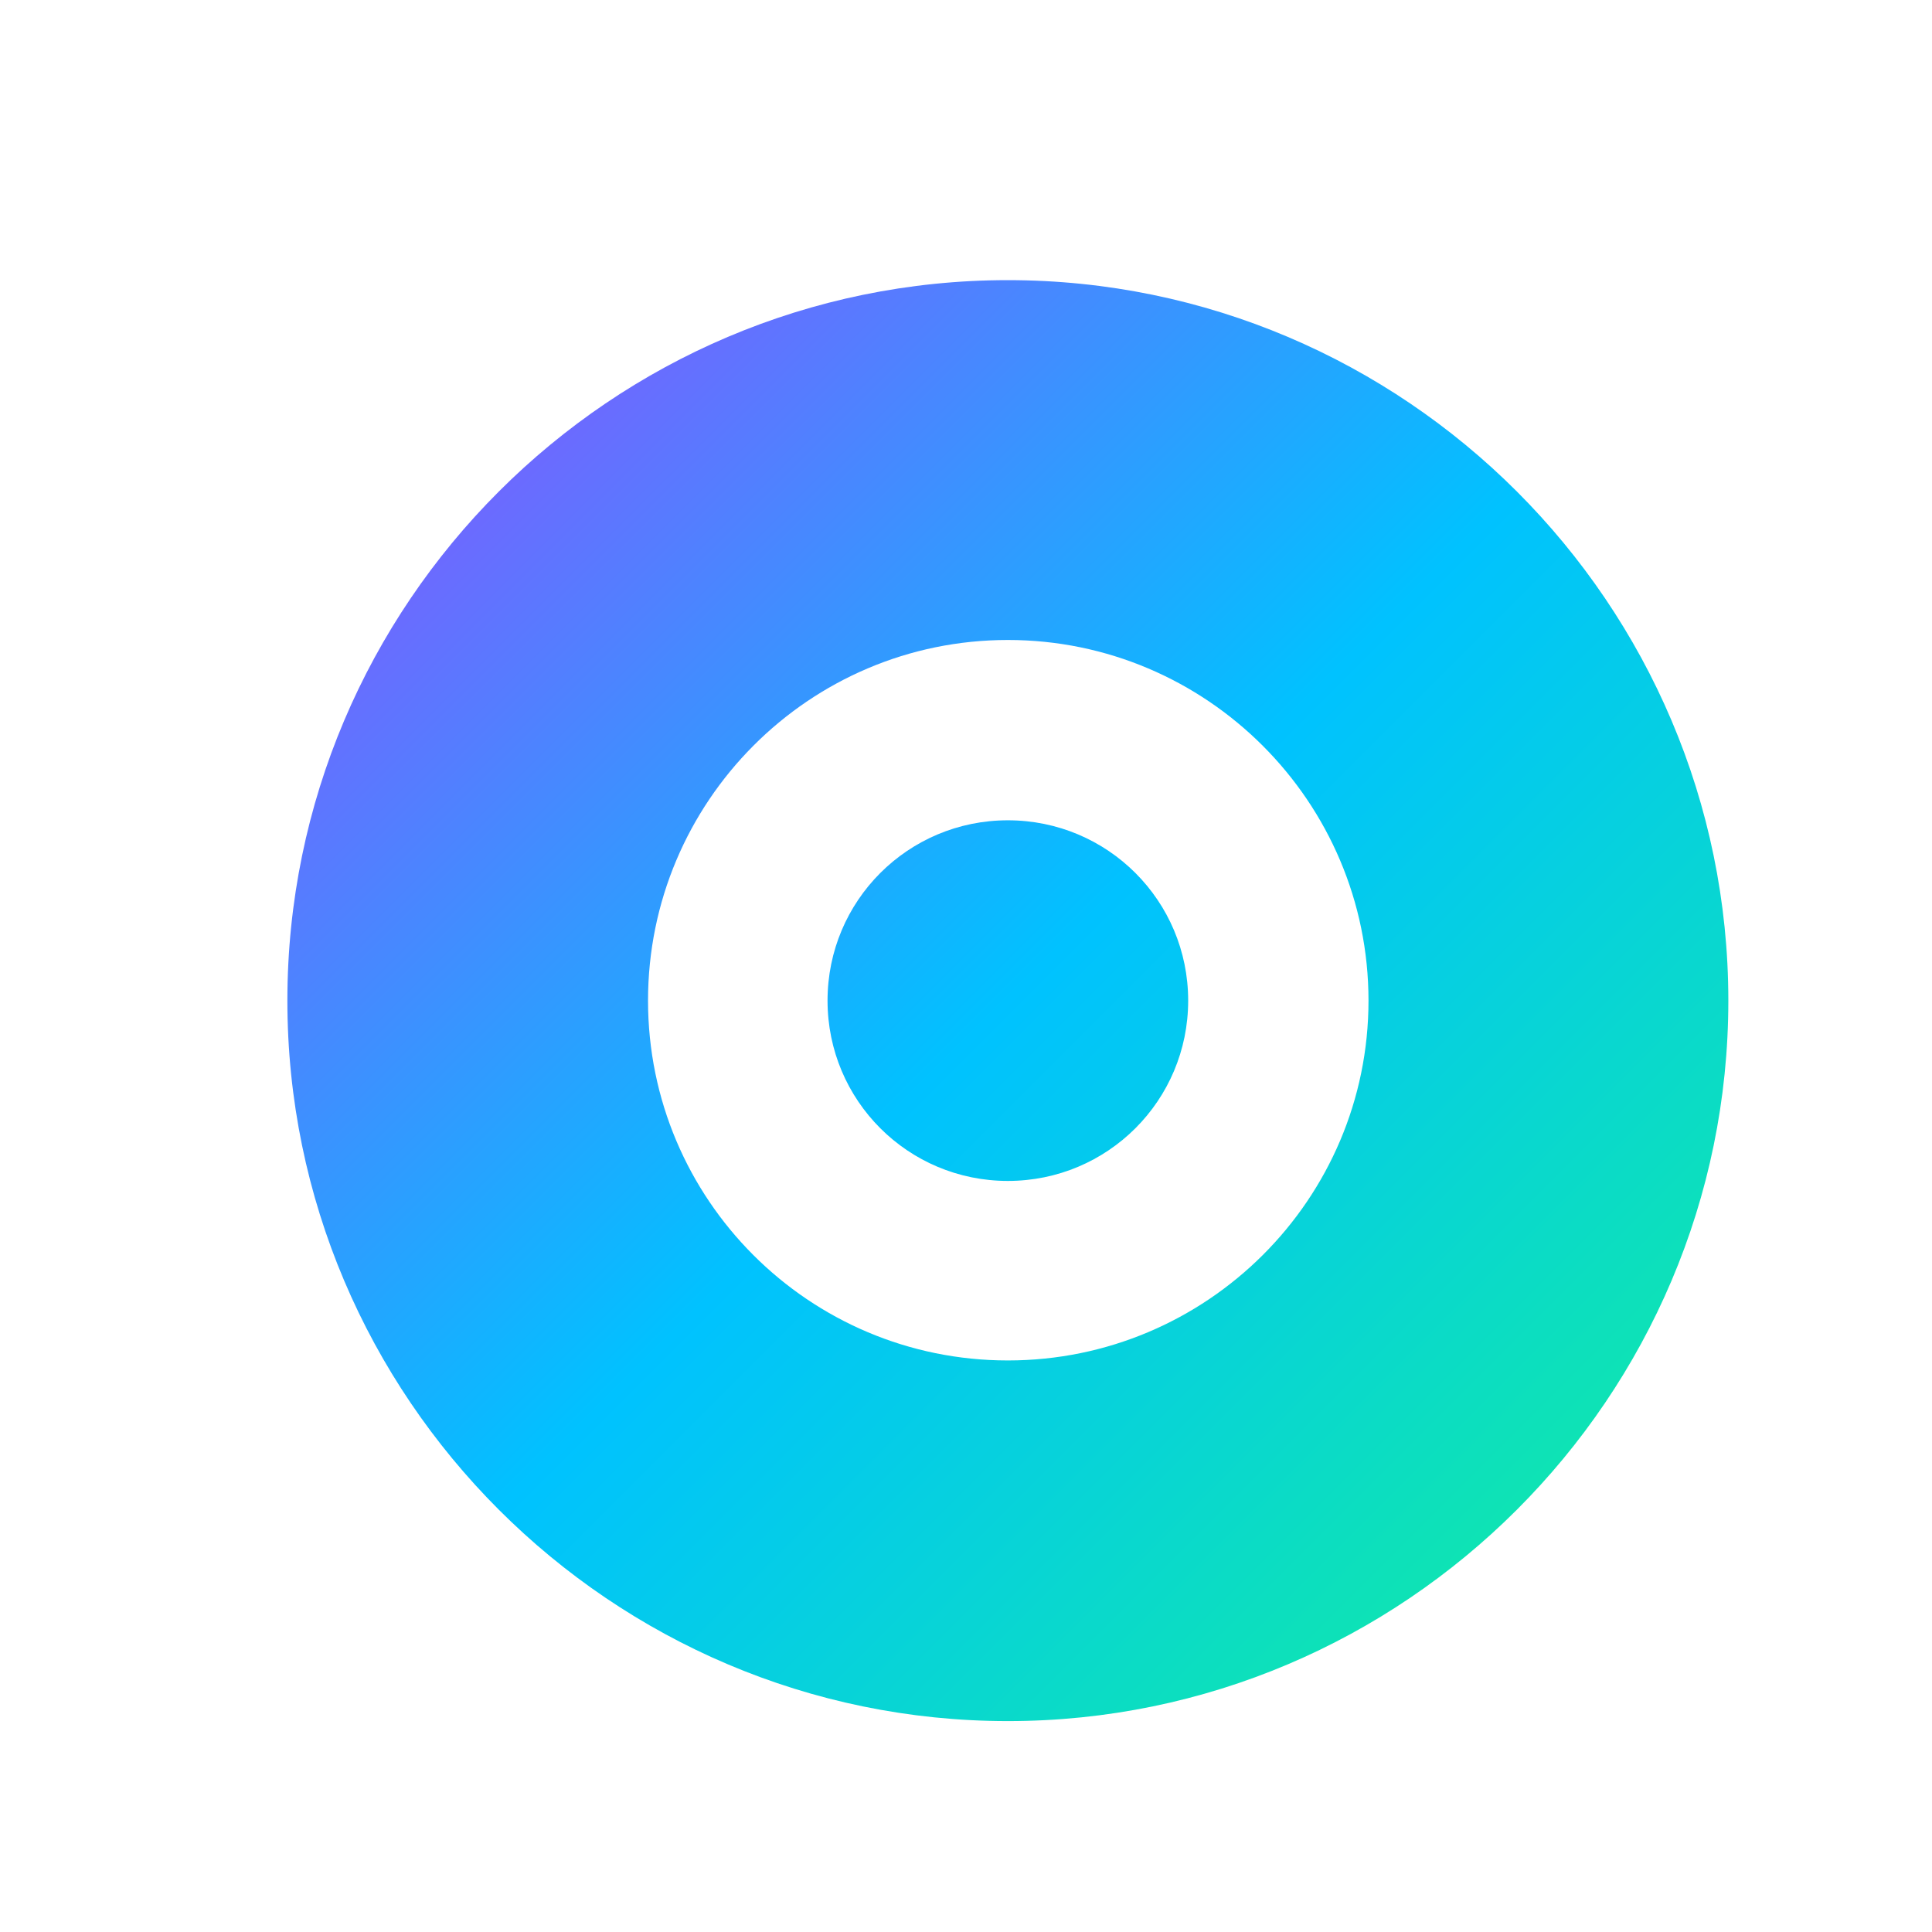 <?xml version="1.0" encoding="UTF-8"?>
<svg width="512" height="512" viewBox="0 0 24 24" xmlns="http://www.w3.org/2000/svg">
    <defs>
        <linearGradient id="gradient" x1="0%" y1="0%" x2="100%" y2="100%">
            <stop offset="0%" style="stop-color:#9945FF"/>
            <stop offset="50%" style="stop-color:#00C2FF"/>
            <stop offset="100%" style="stop-color:#14F195"/>
        </linearGradient>
    </defs>
    <path fill="url(#gradient)" d="M21.47 12.43c0 4.93-4.02 8.95-8.95 8.95s-8.95-4.02-8.95-8.95 4.02-8.95 8.95-8.95 8.95 4.02 8.95 8.95zm-4.47 0c0-2.47-2.01-4.48-4.48-4.48s-4.47 2.01-4.47 4.48 2 4.47 4.47 4.47 4.48-2 4.48-4.47zm-4.48 2.24c-1.24 0-2.24-1-2.24-2.24s1-2.24 2.24-2.24 2.24 1 2.24 2.24-1 2.24-2.24 2.24z"/>
</svg>